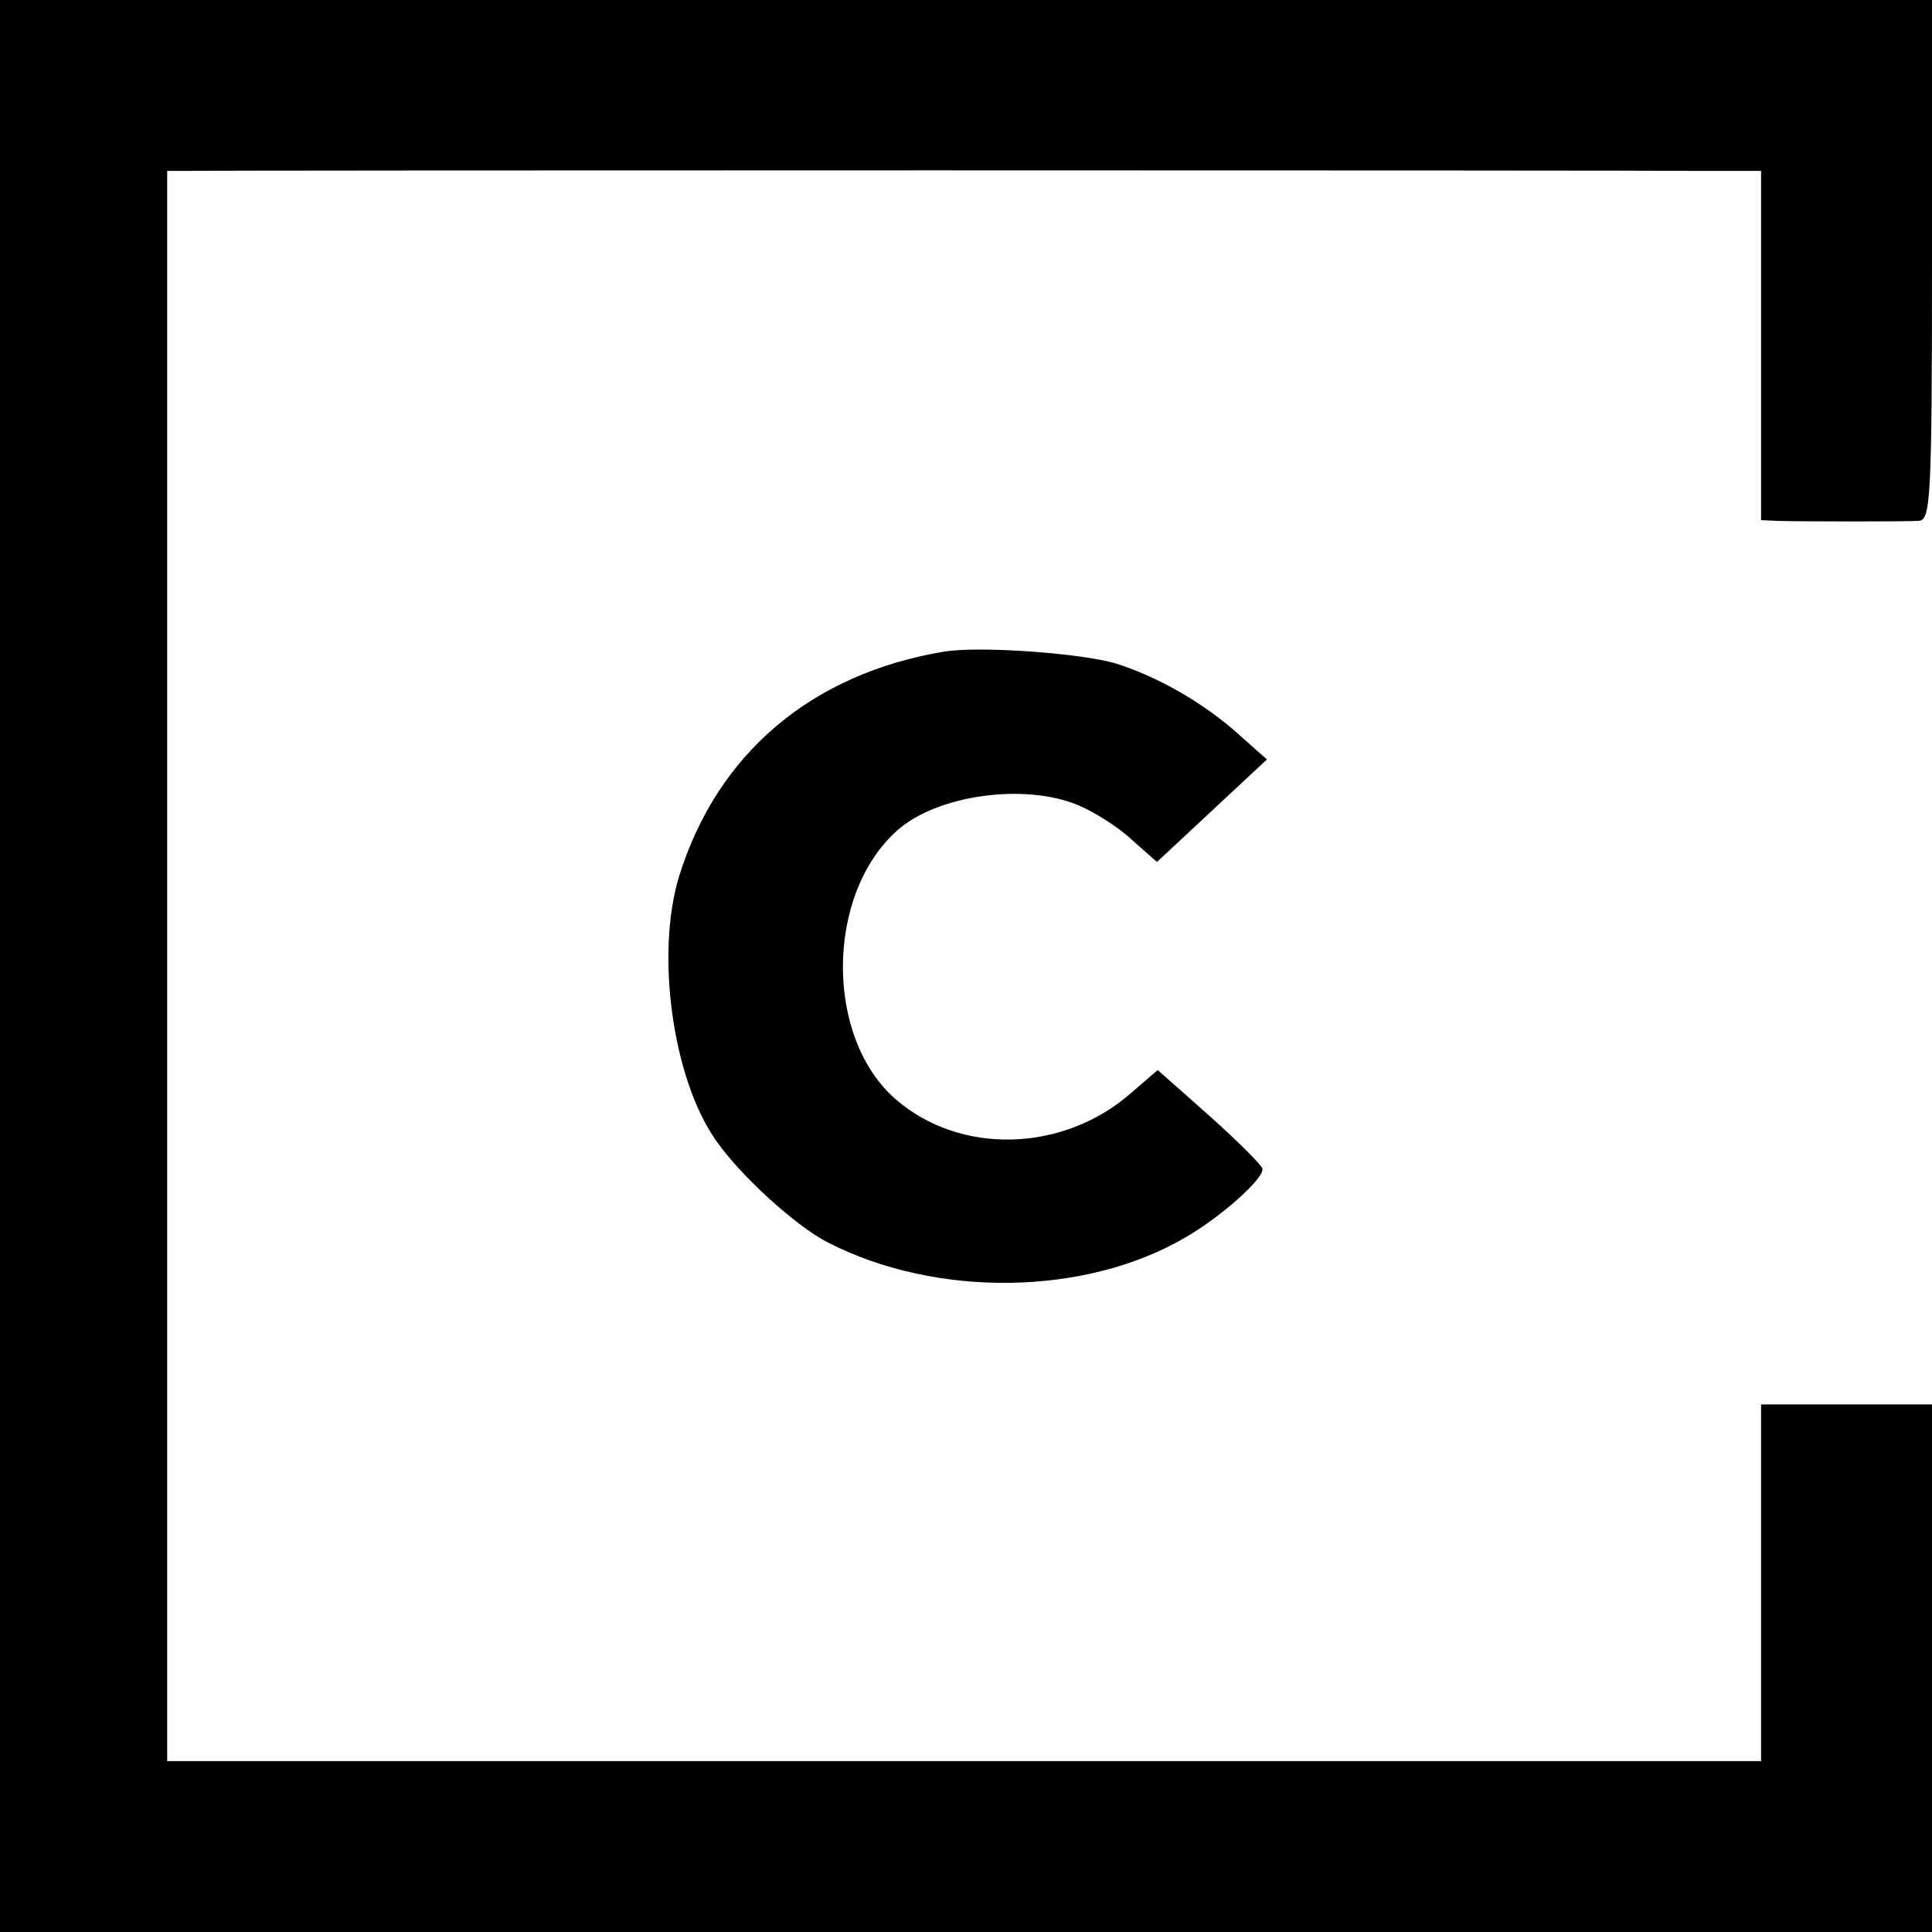 <?xml version="1.0" standalone="no"?>
<!DOCTYPE svg PUBLIC "-//W3C//DTD SVG 20010904//EN"
 "http://www.w3.org/TR/2001/REC-SVG-20010904/DTD/svg10.dtd">
<svg version="1.0" xmlns="http://www.w3.org/2000/svg"
 width="260pt" height="260pt" viewBox="0 0 260 260"
 preserveAspectRatio="xMidYMid meet">
<g transform="translate(0,260) scale(0.1,-0.1)"
fill="#000000" stroke="none">
<path d="M0 1300 l0 -1300 1300 0 1300 0 0 355 0 355 -115 0 -115 0 0 -240 0
-240 -1072 0 -1073 0 0 1070 0 1070 25 0 c44 1 1952 1 2038 0 l82 0 0 -235 0
-235 23 -1 c34 -1 170 -1 189 0 16 1 18 26 18 351 l0 350 -1300 0 -1300 0 0
-1300z"/>
<path d="M1270 1723 c-179 -30 -305 -138 -356 -302 -32 -104 -9 -272 49 -355
33 -48 108 -116 151 -138 146 -75 346 -72 480 6 49 28 107 80 105 93 0 4 -32
36 -71 71 l-70 62 -36 -31 c-91 -80 -230 -84 -317 -8 -95 83 -94 275 2 361 53
48 172 65 245 34 21 -9 53 -29 71 -46 l34 -30 74 69 74 69 -35 31 c-48 44
-111 80 -168 98 -47 14 -184 24 -232 16z"/>
</g>
</svg>
